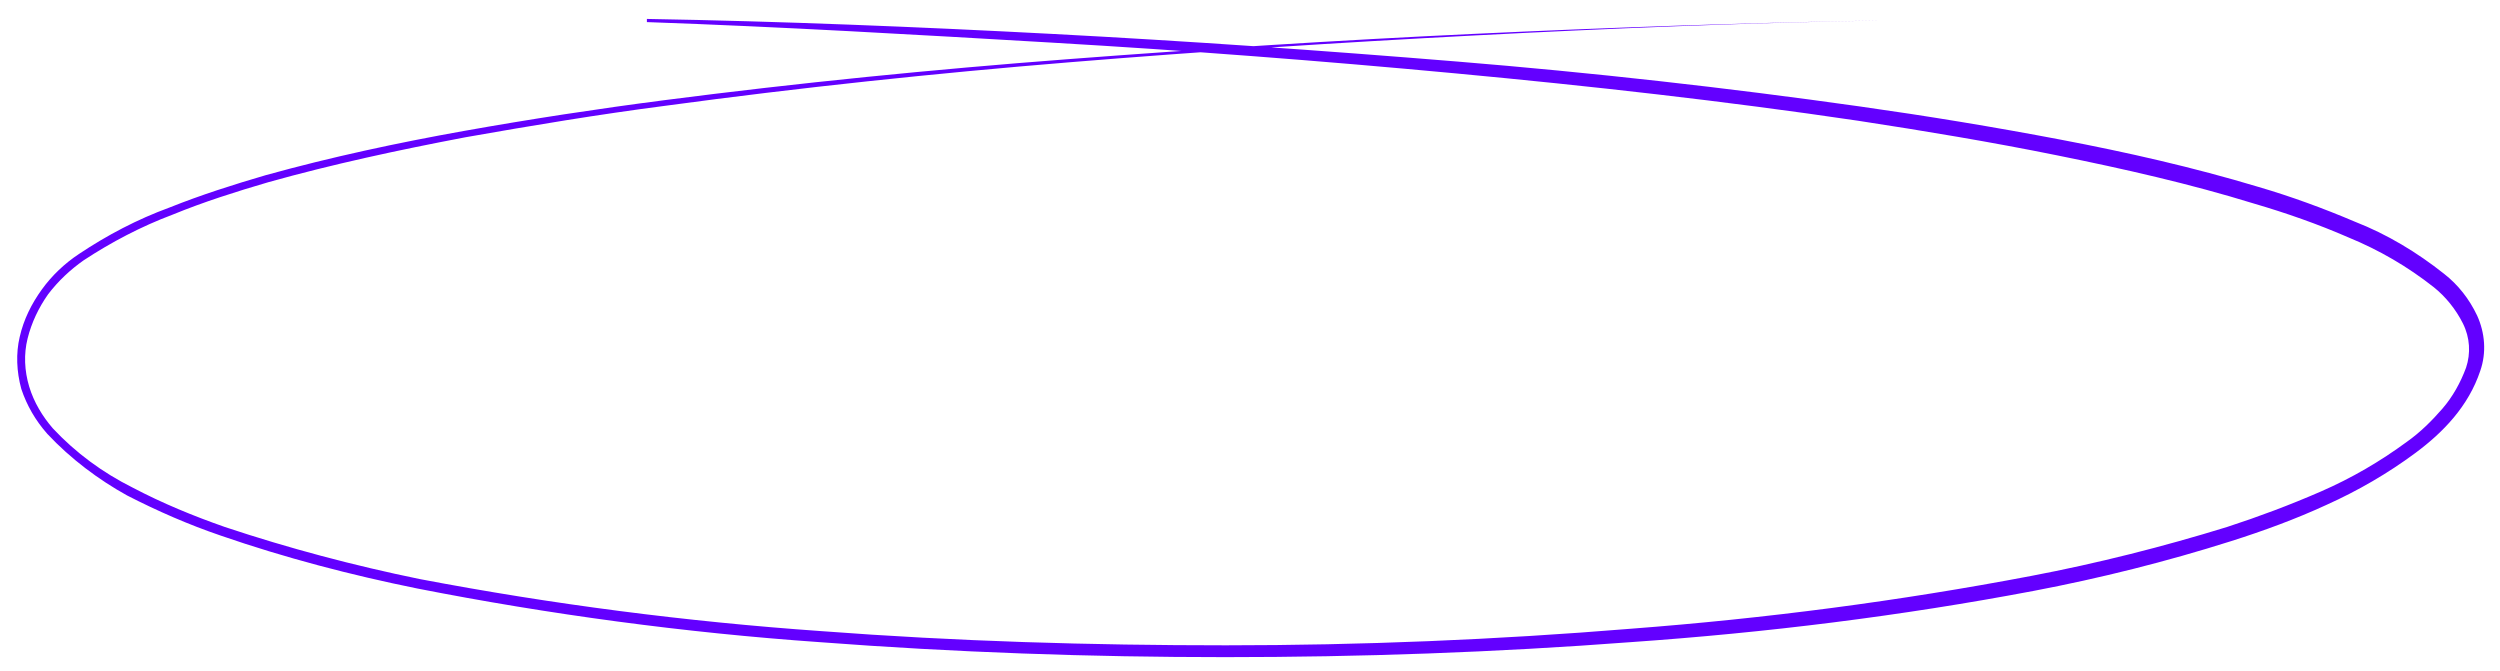 <?xml version="1.0" encoding="UTF-8"?> <!-- Generator: Adobe Illustrator 25.4.1, SVG Export Plug-In . SVG Version: 6.00 Build 0) --> <svg xmlns="http://www.w3.org/2000/svg" xmlns:xlink="http://www.w3.org/1999/xlink" id="Слой_1" x="0px" y="0px" viewBox="0 0 316.9 85" style="enable-background:new 0 0 316.9 85;" xml:space="preserve"> <style type="text/css"> .st0{fill:#6300FF;} </style> <path class="st0" d="M238.2,2.6c-17.1,0.3-34.2,1-51.4,1.9s-34.2,2-51.3,3.4s-34.1,3.2-51.1,5.5c-8.5,1.1-16.9,2.5-25.4,4 c-8.4,1.6-16.8,3.4-25,5.7c-4.1,1.2-8.2,2.5-12.1,4.1c-4,1.5-7.8,3.5-11.3,5.8c-1.7,1.2-3.2,2.6-4.5,4.3c-1.2,1.7-2.1,3.6-2.6,5.6 c-0.5,2-0.4,4.1,0.2,6.1c0.6,2,1.7,3.8,3,5.3c2.9,3.1,6.3,5.6,10.1,7.5c3.8,2,7.7,3.6,11.7,5c8.1,2.7,16.4,4.9,24.7,6.6 c16.8,3.2,33.8,5.4,50.9,6.6c17.1,1.3,34.2,1.8,51.3,1.8s34.2-0.7,51.3-2.1c17.1-1.3,34-3.5,50.8-6.7c8.4-1.6,16.7-3.7,24.8-6.2 c4-1.3,8-2.8,11.9-4.5c3.9-1.7,7.5-3.8,10.9-6.3c1.7-1.2,3.2-2.7,4.5-4.2c1.3-1.5,2.3-3.3,3-5.2c0.6-1.8,0.5-3.8-0.4-5.6 c-0.9-1.8-2.2-3.4-3.7-4.6c-3.3-2.6-6.9-4.7-10.8-6.3c-3.9-1.7-7.9-3.1-12-4.3c-8.1-2.5-16.5-4.4-24.9-6.1s-16.8-3.1-25.3-4.4 c-16.9-2.5-33.9-4.4-51-6s-34.1-2.9-51.2-3.9s-34.2-2-51.3-2.6V2.4c17.1,0.3,34.3,1,51.4,1.9s34.2,2.1,51.3,3.5s34.1,3.3,51.1,5.7 c8.5,1.2,17,2.6,25.4,4.2s16.8,3.5,25.1,6c4.1,1.2,8.2,2.7,12.2,4.4c4.1,1.6,7.9,3.9,11.3,6.6c1.8,1.4,3.2,3.2,4.2,5.3 c1,2.2,1.2,4.7,0.4,7c-1.5,4.5-4.7,7.8-8.2,10.4c-3.5,2.6-7.3,4.8-11.3,6.6c-3.9,1.8-8,3.3-12.1,4.6c-8.2,2.6-16.6,4.7-25,6.3 c-16.9,3.2-33.9,5.3-51.1,6.5c-17.1,1.3-34.3,1.9-51.4,1.9s-34.3-0.6-51.4-1.9c-17.1-1.2-34.2-3.5-51-6.8 c-8.4-1.7-16.8-3.9-24.9-6.7c-4.1-1.4-8-3.1-11.9-5.1C12.5,60.8,9,58.2,6,55c-1.5-1.7-2.6-3.6-3.3-5.7c-0.6-2.2-0.7-4.5-0.2-6.6 c0.5-2.2,1.5-4.2,2.8-6c1.3-1.8,2.9-3.3,4.7-4.5c3.6-2.4,7.4-4.4,11.5-5.9c4-1.6,8.1-2.9,12.2-4.1c8.3-2.3,16.7-4.1,25.1-5.6 s16.9-2.8,25.4-3.9c17-2.2,34.1-3.9,51.2-5.2s34.2-2.4,51.3-3.2s34.2-1.4,51.4-1.7V2.6z"></path> </svg> 